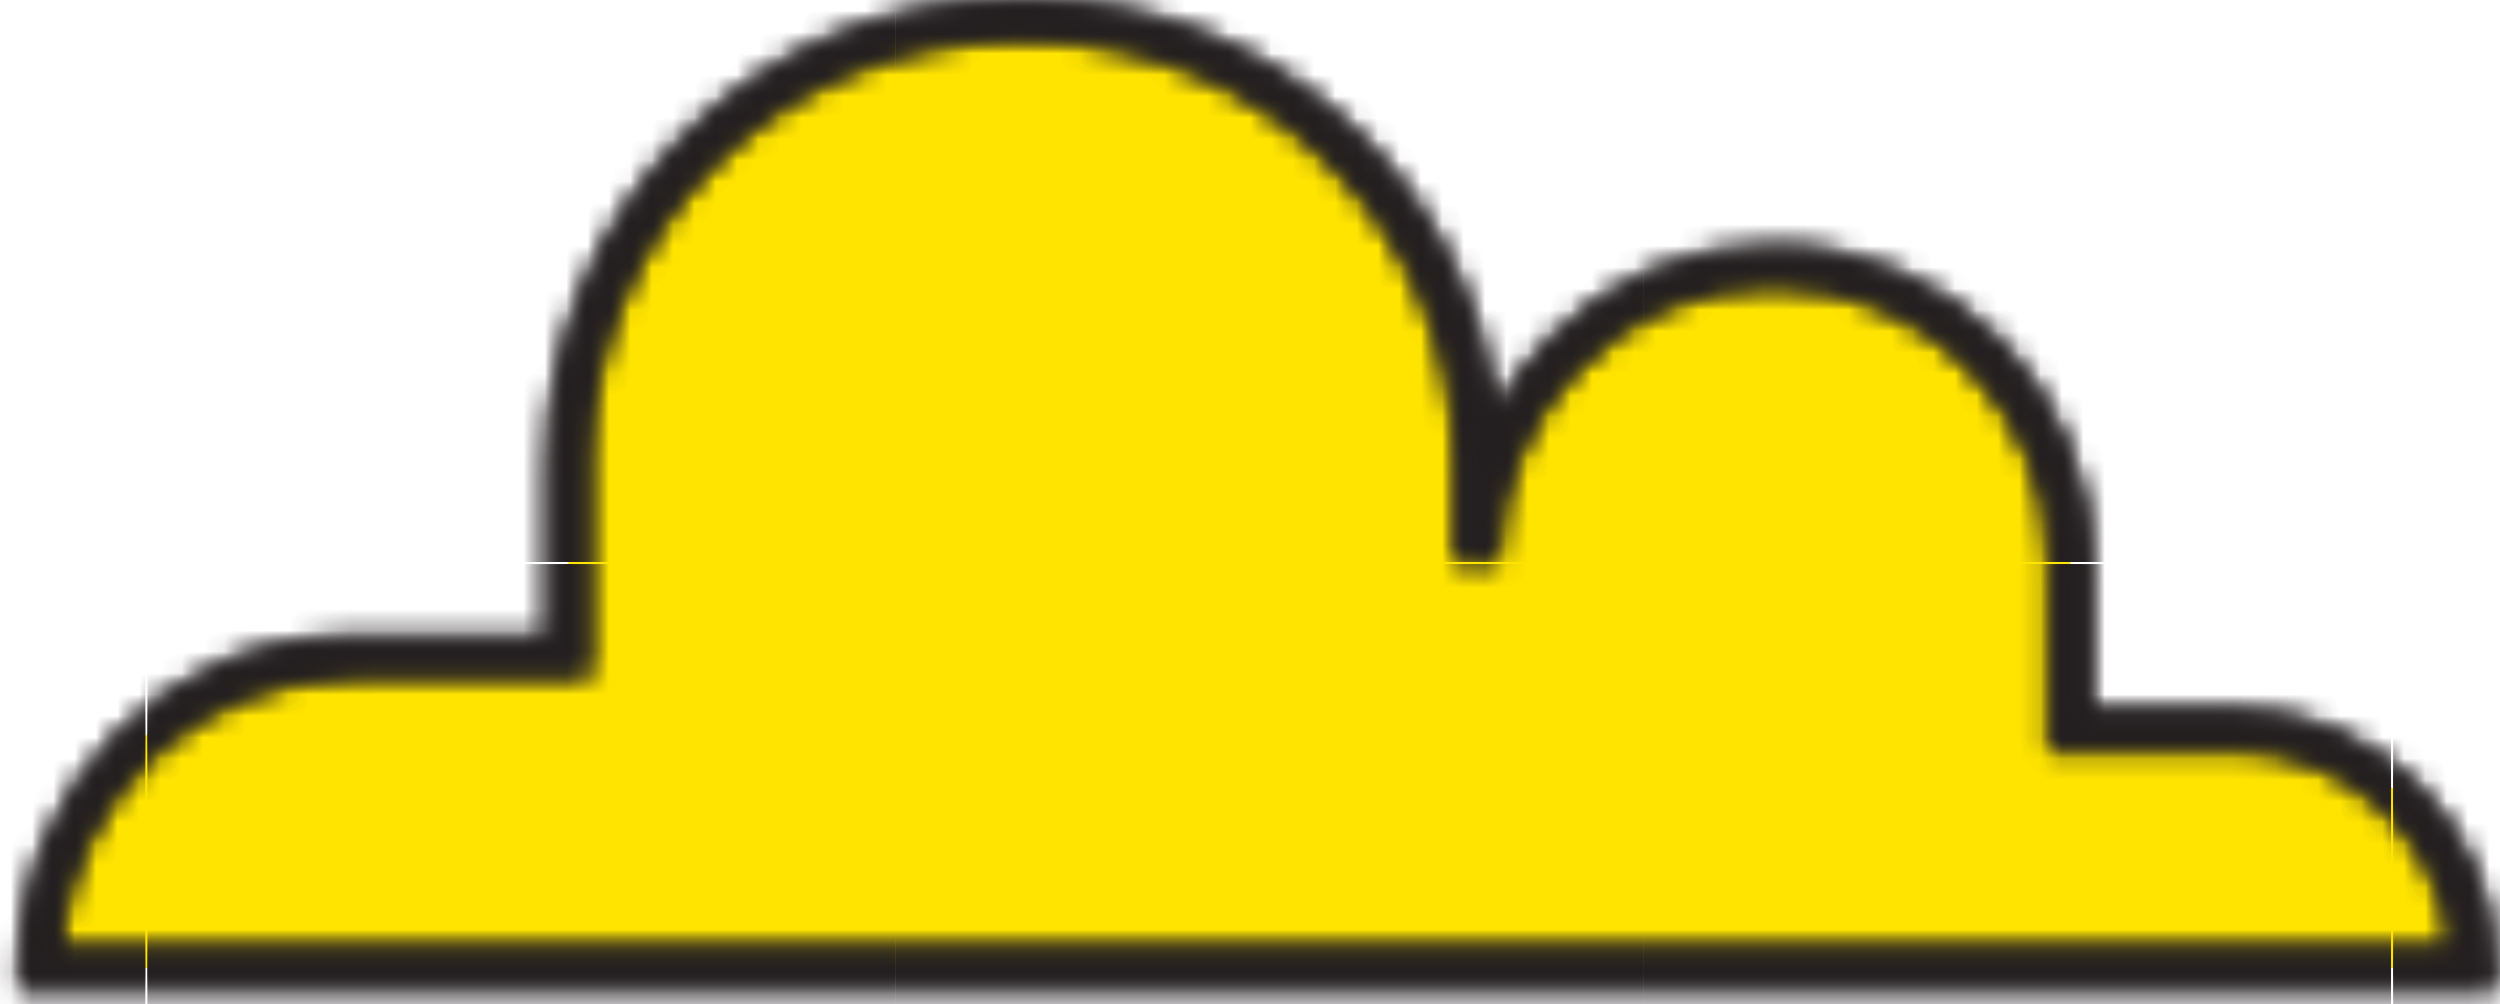 <svg width="117" height="47" viewBox="0 0 117 47" fill="none" xmlns="http://www.w3.org/2000/svg">
<path d="M115.8 45.3H1.9C1.9 37.3 8.4 30.8 16.4 30.8H26.6V21.8C26.6 10.3 35.9 1 47.4 1H48.3C59.8 1 69.1 10.3 69.1 21.8V26.3C69.1 18.6 75.3 12.4 83 12.4C90.7 12.4 96.9 18.6 96.9 26.3V34.1H104.6C110.7 34.1 115.8 39.1 115.8 45.3Z" fill="#FFE400"/>
<mask id="mask0_33_85591" style="mask-type:luminance" maskUnits="userSpaceOnUse" x="0" y="0" width="117" height="47">
<path d="M116.8 46.3H0.9V45.3C0.9 36.8 7.9 29.8 16.4 29.8H25.6V21.8C25.6 9.8 35.4 0 47.4 0H48.3C59.4 0 68.7 8.4 70 19.2C70.7 18 71.5 16.9 72.5 15.9C75.3 13.1 79 11.5 83 11.5C91.2 11.5 97.9 18.2 97.9 26.4V33.2H104.6C111.3 33.2 116.8 38.7 116.8 45.4V46.3V46.3ZM2.8 44.3H114.7C114.2 39.2 109.8 35.1 104.6 35.1H95.9V26.3C95.9 19.2 90.1 13.4 83 13.4C79.6 13.4 76.3 14.7 73.9 17.2C71.5 19.6 70.2 22.8 70.1 26.2V26.3H68.1V26.2V21.7C68.1 10.8 59.2 1.9 48.3 1.9H47.4C36.5 1.9 27.6 10.8 27.6 21.7V31.7H16.4C9.2 31.8 3.4 37.3 2.8 44.3Z" fill="white"/>
</mask>
<g mask="url(#mask0_33_85591)">
<path d="M147 -8.7H112V26.3H147V-8.7Z" fill="#231F20"/>
</g>
<mask id="mask1_33_85591" style="mask-type:luminance" maskUnits="userSpaceOnUse" x="0" y="0" width="117" height="47">
<path d="M116.8 46.3H0.9V45.3C0.9 36.8 7.9 29.8 16.4 29.8H25.6V21.8C25.6 9.8 35.4 0 47.4 0H48.3C59.4 0 68.7 8.4 70 19.2C70.7 18 71.5 16.9 72.5 15.9C75.3 13.1 79 11.5 83 11.5C91.2 11.5 97.9 18.2 97.9 26.4V33.2H104.6C111.3 33.2 116.8 38.7 116.8 45.4V46.3V46.3ZM2.8 44.3H114.7C114.2 39.2 109.8 35.1 104.6 35.1H95.9V26.3C95.9 19.2 90.1 13.4 83 13.4C79.6 13.4 76.3 14.7 73.9 17.2C71.5 19.6 70.2 22.8 70.1 26.2V26.3H68.1V26.2V21.7C68.1 10.8 59.2 1.9 48.3 1.9H47.4C36.5 1.9 27.6 10.8 27.6 21.7V31.7H16.4C9.2 31.8 3.4 37.3 2.8 44.3Z" fill="white"/>
</mask>
<g mask="url(#mask1_33_85591)">
<path d="M147 26.4H112V61.4H147V26.4Z" fill="#231F20"/>
</g>
<mask id="mask2_33_85591" style="mask-type:luminance" maskUnits="userSpaceOnUse" x="0" y="0" width="117" height="47">
<path d="M116.8 46.3H0.9V45.3C0.9 36.8 7.9 29.8 16.4 29.8H25.6V21.8C25.6 9.8 35.4 0 47.4 0H48.3C59.4 0 68.7 8.4 70 19.2C70.7 18 71.5 16.9 72.5 15.9C75.3 13.1 79 11.5 83 11.5C91.2 11.5 97.9 18.2 97.9 26.4V33.2H104.6C111.3 33.2 116.8 38.7 116.8 45.4V46.3V46.3ZM2.8 44.3H114.7C114.2 39.2 109.8 35.1 104.6 35.1H95.9V26.3C95.9 19.2 90.1 13.4 83 13.4C79.6 13.4 76.3 14.7 73.9 17.2C71.5 19.6 70.2 22.8 70.1 26.2V26.3H68.1V26.2V21.7C68.1 10.8 59.2 1.9 48.3 1.9H47.4C36.5 1.9 27.6 10.8 27.6 21.7V31.7H16.4C9.2 31.8 3.4 37.3 2.8 44.3Z" fill="white"/>
</mask>
<g mask="url(#mask2_33_85591)">
<path d="M111.9 -8.7H76.9V26.3H111.9V-8.7Z" fill="#231F20"/>
</g>
<mask id="mask3_33_85591" style="mask-type:luminance" maskUnits="userSpaceOnUse" x="0" y="0" width="117" height="47">
<path d="M116.8 46.3H0.9V45.3C0.9 36.8 7.9 29.8 16.4 29.8H25.6V21.8C25.6 9.8 35.4 0 47.4 0H48.3C59.4 0 68.7 8.4 70 19.2C70.7 18 71.5 16.9 72.5 15.9C75.3 13.1 79 11.5 83 11.5C91.2 11.5 97.9 18.2 97.9 26.4V33.2H104.6C111.3 33.2 116.8 38.7 116.8 45.4V46.3V46.3ZM2.8 44.3H114.7C114.2 39.2 109.8 35.1 104.6 35.1H95.9V26.3C95.9 19.2 90.1 13.4 83 13.4C79.6 13.4 76.3 14.7 73.9 17.2C71.5 19.6 70.2 22.8 70.1 26.2V26.3H68.1V26.2V21.7C68.1 10.8 59.2 1.9 48.3 1.9H47.4C36.5 1.9 27.6 10.8 27.6 21.7V31.7H16.4C9.2 31.8 3.4 37.3 2.8 44.3Z" fill="white"/>
</mask>
<g mask="url(#mask3_33_85591)">
<path d="M111.9 26.4H76.9V61.4H111.9V26.4Z" fill="#231F20"/>
</g>
<mask id="mask4_33_85591" style="mask-type:luminance" maskUnits="userSpaceOnUse" x="0" y="0" width="117" height="47">
<path d="M116.8 46.3H0.9V45.3C0.9 36.8 7.9 29.8 16.4 29.8H25.6V21.8C25.6 9.8 35.4 0 47.4 0H48.3C59.4 0 68.7 8.4 70 19.2C70.7 18 71.5 16.9 72.5 15.9C75.3 13.1 79 11.5 83 11.5C91.2 11.5 97.9 18.2 97.9 26.4V33.2H104.6C111.3 33.2 116.8 38.7 116.8 45.4V46.3V46.3ZM2.8 44.3H114.7C114.2 39.2 109.8 35.1 104.6 35.1H95.9V26.3C95.9 19.2 90.1 13.4 83 13.4C79.6 13.4 76.3 14.7 73.9 17.2C71.5 19.6 70.2 22.8 70.1 26.2V26.3H68.1V26.2V21.7C68.1 10.8 59.2 1.9 48.3 1.9H47.4C36.5 1.9 27.6 10.8 27.6 21.7V31.7H16.4C9.2 31.8 3.4 37.3 2.8 44.3Z" fill="white"/>
</mask>
<g mask="url(#mask4_33_85591)">
<path d="M76.9 -8.7H41.9V26.3H76.9V-8.7Z" fill="#231F20"/>
</g>
<mask id="mask5_33_85591" style="mask-type:luminance" maskUnits="userSpaceOnUse" x="0" y="0" width="117" height="47">
<path d="M116.8 46.3H0.9V45.3C0.9 36.8 7.9 29.8 16.4 29.8H25.6V21.8C25.6 9.8 35.4 0 47.4 0H48.3C59.4 0 68.7 8.4 70 19.2C70.7 18 71.5 16.9 72.5 15.9C75.3 13.1 79 11.5 83 11.5C91.2 11.5 97.9 18.2 97.9 26.4V33.2H104.6C111.3 33.2 116.8 38.7 116.8 45.4V46.3V46.3ZM2.8 44.3H114.7C114.2 39.2 109.8 35.1 104.6 35.1H95.9V26.3C95.9 19.2 90.1 13.4 83 13.4C79.6 13.4 76.3 14.7 73.9 17.2C71.5 19.6 70.2 22.8 70.1 26.2V26.3H68.1V26.2V21.7C68.1 10.8 59.2 1.9 48.3 1.9H47.4C36.5 1.9 27.6 10.8 27.6 21.7V31.7H16.4C9.2 31.8 3.4 37.3 2.8 44.3Z" fill="white"/>
</mask>
<g mask="url(#mask5_33_85591)">
<path d="M76.9 26.4H41.9V61.4H76.9V26.4Z" fill="#231F20"/>
</g>
<mask id="mask6_33_85591" style="mask-type:luminance" maskUnits="userSpaceOnUse" x="0" y="0" width="117" height="47">
<path d="M116.8 46.3H0.9V45.3C0.9 36.8 7.9 29.8 16.4 29.8H25.6V21.8C25.6 9.8 35.4 0 47.4 0H48.3C59.4 0 68.7 8.4 70 19.2C70.7 18 71.5 16.9 72.5 15.9C75.3 13.1 79 11.5 83 11.5C91.2 11.5 97.9 18.2 97.9 26.4V33.2H104.6C111.3 33.2 116.8 38.7 116.8 45.4V46.3V46.3ZM2.8 44.3H114.7C114.2 39.2 109.8 35.1 104.6 35.1H95.9V26.3C95.9 19.2 90.1 13.4 83 13.4C79.6 13.4 76.3 14.7 73.9 17.2C71.5 19.6 70.2 22.8 70.1 26.2V26.3H68.1V26.2V21.7C68.1 10.8 59.2 1.9 48.3 1.9H47.4C36.5 1.9 27.6 10.8 27.6 21.7V31.7H16.4C9.2 31.8 3.4 37.3 2.8 44.3Z" fill="white"/>
</mask>
<g mask="url(#mask6_33_85591)">
<path d="M41.9 -8.7H6.9V26.3H41.9V-8.7Z" fill="#231F20"/>
</g>
<mask id="mask7_33_85591" style="mask-type:luminance" maskUnits="userSpaceOnUse" x="0" y="0" width="117" height="47">
<path d="M116.8 46.3H0.9V45.3C0.9 36.8 7.9 29.8 16.4 29.8H25.6V21.8C25.6 9.8 35.4 0 47.4 0H48.3C59.4 0 68.7 8.4 70 19.2C70.7 18 71.5 16.9 72.5 15.9C75.3 13.1 79 11.5 83 11.5C91.2 11.5 97.9 18.2 97.9 26.4V33.2H104.6C111.3 33.2 116.8 38.7 116.8 45.4V46.3V46.3ZM2.8 44.3H114.7C114.2 39.2 109.8 35.1 104.6 35.1H95.9V26.3C95.9 19.2 90.1 13.4 83 13.4C79.6 13.4 76.3 14.7 73.9 17.2C71.5 19.6 70.2 22.8 70.1 26.2V26.3H68.1V26.2V21.7C68.1 10.8 59.2 1.9 48.3 1.9H47.4C36.5 1.9 27.6 10.8 27.6 21.7V31.7H16.4C9.2 31.8 3.4 37.3 2.8 44.3Z" fill="white"/>
</mask>
<g mask="url(#mask7_33_85591)">
<path d="M41.9 26.4H6.9V61.4H41.9V26.4Z" fill="#231F20"/>
</g>
<mask id="mask8_33_85591" style="mask-type:luminance" maskUnits="userSpaceOnUse" x="0" y="0" width="117" height="47">
<path d="M116.8 46.3H0.9V45.3C0.9 36.8 7.9 29.8 16.4 29.8H25.6V21.8C25.6 9.8 35.4 0 47.4 0H48.3C59.4 0 68.7 8.4 70 19.2C70.7 18 71.5 16.9 72.5 15.9C75.3 13.1 79 11.5 83 11.5C91.2 11.5 97.9 18.2 97.9 26.4V33.2H104.6C111.3 33.2 116.8 38.7 116.8 45.4V46.3V46.3ZM2.8 44.3H114.7C114.2 39.2 109.8 35.1 104.6 35.1H95.9V26.3C95.9 19.2 90.1 13.4 83 13.4C79.6 13.4 76.3 14.7 73.9 17.2C71.5 19.6 70.2 22.8 70.1 26.2V26.3H68.1V26.2V21.7C68.1 10.8 59.2 1.9 48.3 1.9H47.4C36.5 1.9 27.6 10.8 27.6 21.7V31.7H16.4C9.2 31.8 3.4 37.3 2.8 44.3Z" fill="white"/>
</mask>
<g mask="url(#mask8_33_85591)">
<path d="M6.8 -8.7H-28.2V26.3H6.8V-8.7Z" fill="#231F20"/>
</g>
<mask id="mask9_33_85591" style="mask-type:luminance" maskUnits="userSpaceOnUse" x="0" y="0" width="117" height="47">
<path d="M116.8 46.3H0.9V45.3C0.9 36.8 7.9 29.8 16.4 29.8H25.6V21.8C25.6 9.8 35.4 0 47.4 0H48.3C59.4 0 68.7 8.4 70 19.2C70.7 18 71.5 16.9 72.5 15.9C75.3 13.1 79 11.5 83 11.5C91.2 11.5 97.9 18.2 97.9 26.4V33.2H104.6C111.3 33.2 116.8 38.7 116.8 45.4V46.3V46.3ZM2.8 44.3H114.7C114.2 39.2 109.8 35.1 104.6 35.1H95.9V26.3C95.9 19.2 90.1 13.4 83 13.4C79.6 13.4 76.3 14.7 73.9 17.2C71.5 19.6 70.2 22.8 70.1 26.2V26.3H68.1V26.2V21.7C68.1 10.8 59.2 1.9 48.3 1.9H47.4C36.5 1.9 27.6 10.8 27.6 21.7V31.7H16.4C9.2 31.8 3.4 37.3 2.8 44.3Z" fill="white"/>
</mask>
<g mask="url(#mask9_33_85591)">
<path d="M6.8 26.4H-28.2V61.4H6.8V26.4Z" fill="#231F20"/>
</g>
<mask id="mask10_33_85591" style="mask-type:luminance" maskUnits="userSpaceOnUse" x="0" y="0" width="117" height="47">
<path d="M116.8 46.3H0.9V45.3C0.9 36.8 7.9 29.8 16.4 29.8H25.6V21.8C25.6 9.8 35.4 0 47.4 0H48.3C59.4 0 68.7 8.4 70 19.2C70.7 18 71.5 16.9 72.5 15.9C75.3 13.1 79 11.5 83 11.5C91.2 11.5 97.9 18.2 97.9 26.4V33.2H104.6C111.3 33.2 116.8 38.7 116.8 45.4V46.3V46.3ZM2.8 44.3H114.7C114.2 39.2 109.8 35.1 104.6 35.1H95.9V26.3C95.9 19.2 90.1 13.4 83 13.4C79.6 13.4 76.3 14.7 73.9 17.2C71.5 19.6 70.2 22.8 70.1 26.2V26.3H68.1V26.2V21.7C68.1 10.8 59.2 1.9 48.3 1.9H47.4C36.5 1.9 27.6 10.8 27.6 21.7V31.7H16.4C9.2 31.8 3.4 37.3 2.8 44.3Z" fill="white"/>
</mask>
<g mask="url(#mask10_33_85591)">
<path d="M147 -8.7H112V26.3H147V-8.7Z" fill="#231F20"/>
</g>
<mask id="mask11_33_85591" style="mask-type:luminance" maskUnits="userSpaceOnUse" x="0" y="0" width="117" height="47">
<path d="M116.8 46.3H0.9V45.3C0.9 36.8 7.9 29.8 16.4 29.8H25.6V21.8C25.6 9.8 35.4 0 47.4 0H48.3C59.4 0 68.7 8.4 70 19.2C70.7 18 71.5 16.9 72.5 15.9C75.3 13.1 79 11.5 83 11.5C91.2 11.5 97.9 18.2 97.9 26.4V33.2H104.6C111.3 33.2 116.8 38.7 116.8 45.4V46.3V46.3ZM2.8 44.3H114.7C114.2 39.2 109.8 35.1 104.6 35.1H95.9V26.3C95.9 19.2 90.1 13.4 83 13.4C79.6 13.4 76.3 14.7 73.9 17.2C71.5 19.6 70.2 22.8 70.1 26.2V26.3H68.1V26.2V21.7C68.1 10.8 59.2 1.9 48.3 1.9H47.4C36.5 1.9 27.6 10.8 27.6 21.7V31.7H16.4C9.2 31.8 3.4 37.3 2.8 44.3Z" fill="white"/>
</mask>
<g mask="url(#mask11_33_85591)">
<path d="M147 26.4H112V61.4H147V26.4Z" fill="#231F20"/>
</g>
<mask id="mask12_33_85591" style="mask-type:luminance" maskUnits="userSpaceOnUse" x="0" y="0" width="117" height="47">
<path d="M116.8 46.3H0.9V45.3C0.9 36.8 7.9 29.8 16.4 29.8H25.6V21.8C25.6 9.8 35.4 0 47.4 0H48.3C59.4 0 68.7 8.4 70 19.2C70.7 18 71.5 16.9 72.5 15.9C75.3 13.1 79 11.5 83 11.5C91.2 11.5 97.9 18.2 97.9 26.4V33.2H104.6C111.3 33.2 116.8 38.7 116.8 45.4V46.3V46.3ZM2.8 44.3H114.7C114.2 39.2 109.8 35.1 104.6 35.1H95.9V26.3C95.9 19.2 90.1 13.4 83 13.4C79.6 13.4 76.3 14.7 73.9 17.2C71.5 19.6 70.2 22.8 70.1 26.2V26.3H68.1V26.2V21.7C68.1 10.8 59.2 1.9 48.3 1.9H47.4C36.5 1.9 27.6 10.8 27.6 21.7V31.7H16.4C9.2 31.8 3.4 37.3 2.8 44.3Z" fill="white"/>
</mask>
<g mask="url(#mask12_33_85591)">
<path d="M111.9 -8.7H76.9V26.3H111.9V-8.7Z" fill="#231F20"/>
</g>
<mask id="mask13_33_85591" style="mask-type:luminance" maskUnits="userSpaceOnUse" x="0" y="0" width="117" height="47">
<path d="M116.8 46.3H0.9V45.3C0.9 36.8 7.9 29.8 16.4 29.8H25.6V21.8C25.6 9.8 35.4 0 47.4 0H48.3C59.4 0 68.7 8.4 70 19.2C70.7 18 71.5 16.9 72.5 15.9C75.3 13.1 79 11.5 83 11.5C91.2 11.5 97.9 18.2 97.9 26.4V33.2H104.6C111.3 33.2 116.8 38.7 116.8 45.4V46.3V46.3ZM2.8 44.3H114.7C114.2 39.2 109.8 35.1 104.6 35.1H95.9V26.3C95.9 19.2 90.1 13.4 83 13.4C79.6 13.4 76.3 14.7 73.9 17.2C71.5 19.6 70.2 22.8 70.1 26.2V26.3H68.1V26.2V21.7C68.1 10.8 59.2 1.9 48.3 1.9H47.4C36.5 1.9 27.6 10.8 27.6 21.7V31.7H16.4C9.2 31.8 3.4 37.3 2.8 44.3Z" fill="white"/>
</mask>
<g mask="url(#mask13_33_85591)">
<path d="M111.9 26.4H76.9V61.4H111.9V26.4Z" fill="#231F20"/>
</g>
<mask id="mask14_33_85591" style="mask-type:luminance" maskUnits="userSpaceOnUse" x="0" y="0" width="117" height="47">
<path d="M116.8 46.3H0.9V45.3C0.9 36.8 7.9 29.8 16.4 29.8H25.6V21.8C25.6 9.8 35.4 0 47.4 0H48.3C59.4 0 68.7 8.4 70 19.2C70.7 18 71.5 16.9 72.5 15.9C75.3 13.1 79 11.5 83 11.5C91.2 11.5 97.9 18.2 97.9 26.4V33.2H104.6C111.3 33.2 116.8 38.7 116.8 45.4V46.3V46.3ZM2.8 44.3H114.7C114.2 39.2 109.8 35.1 104.6 35.1H95.9V26.3C95.9 19.2 90.1 13.4 83 13.4C79.6 13.4 76.3 14.7 73.9 17.2C71.5 19.6 70.2 22.8 70.1 26.2V26.3H68.1V26.2V21.7C68.1 10.8 59.2 1.9 48.3 1.9H47.4C36.5 1.9 27.6 10.8 27.6 21.7V31.7H16.4C9.2 31.8 3.4 37.3 2.8 44.3Z" fill="white"/>
</mask>
<g mask="url(#mask14_33_85591)">
<path d="M76.9 -8.7H41.9V26.3H76.9V-8.7Z" fill="#231F20"/>
</g>
<mask id="mask15_33_85591" style="mask-type:luminance" maskUnits="userSpaceOnUse" x="0" y="0" width="117" height="47">
<path d="M116.8 46.3H0.9V45.3C0.9 36.8 7.9 29.8 16.4 29.8H25.6V21.8C25.6 9.8 35.4 0 47.4 0H48.3C59.4 0 68.7 8.4 70 19.2C70.7 18 71.5 16.9 72.5 15.9C75.3 13.1 79 11.5 83 11.5C91.2 11.5 97.9 18.2 97.9 26.4V33.2H104.6C111.3 33.2 116.8 38.7 116.8 45.4V46.3V46.3ZM2.8 44.3H114.7C114.2 39.2 109.8 35.1 104.6 35.1H95.9V26.3C95.9 19.2 90.1 13.4 83 13.4C79.6 13.4 76.3 14.7 73.9 17.2C71.5 19.6 70.2 22.8 70.1 26.2V26.3H68.1V26.2V21.7C68.1 10.8 59.2 1.9 48.3 1.9H47.4C36.5 1.9 27.6 10.8 27.6 21.7V31.7H16.4C9.2 31.8 3.4 37.3 2.8 44.3Z" fill="white"/>
</mask>
<g mask="url(#mask15_33_85591)">
<path d="M76.9 26.4H41.9V61.4H76.9V26.4Z" fill="#231F20"/>
</g>
<mask id="mask16_33_85591" style="mask-type:luminance" maskUnits="userSpaceOnUse" x="0" y="0" width="117" height="47">
<path d="M116.8 46.3H0.9V45.3C0.9 36.8 7.9 29.8 16.4 29.8H25.6V21.8C25.6 9.8 35.4 0 47.4 0H48.3C59.4 0 68.7 8.4 70 19.2C70.7 18 71.5 16.9 72.5 15.9C75.3 13.1 79 11.5 83 11.5C91.2 11.5 97.9 18.2 97.9 26.4V33.2H104.6C111.3 33.2 116.8 38.7 116.8 45.4V46.3V46.3ZM2.8 44.3H114.7C114.2 39.2 109.8 35.1 104.6 35.1H95.9V26.3C95.9 19.2 90.1 13.4 83 13.4C79.6 13.4 76.3 14.7 73.9 17.2C71.5 19.6 70.2 22.8 70.1 26.2V26.3H68.1V26.2V21.7C68.1 10.8 59.2 1.9 48.3 1.9H47.4C36.5 1.9 27.6 10.8 27.6 21.7V31.7H16.4C9.2 31.8 3.4 37.3 2.8 44.3Z" fill="white"/>
</mask>
<g mask="url(#mask16_33_85591)">
<path d="M41.9 -8.7H6.9V26.3H41.9V-8.7Z" fill="#231F20"/>
</g>
<mask id="mask17_33_85591" style="mask-type:luminance" maskUnits="userSpaceOnUse" x="0" y="0" width="117" height="47">
<path d="M116.8 46.3H0.9V45.3C0.9 36.8 7.9 29.8 16.4 29.8H25.6V21.8C25.6 9.8 35.4 0 47.4 0H48.3C59.4 0 68.7 8.4 70 19.2C70.7 18 71.5 16.9 72.5 15.9C75.3 13.1 79 11.5 83 11.5C91.2 11.5 97.9 18.2 97.9 26.4V33.2H104.6C111.3 33.2 116.8 38.7 116.8 45.4V46.3V46.3ZM2.8 44.3H114.7C114.2 39.2 109.8 35.1 104.6 35.1H95.9V26.3C95.9 19.2 90.1 13.4 83 13.4C79.6 13.4 76.3 14.7 73.9 17.2C71.5 19.6 70.2 22.8 70.1 26.2V26.3H68.1V26.2V21.7C68.1 10.8 59.2 1.9 48.3 1.9H47.4C36.5 1.9 27.6 10.8 27.6 21.7V31.7H16.4C9.2 31.8 3.4 37.3 2.8 44.3Z" fill="white"/>
</mask>
<g mask="url(#mask17_33_85591)">
<path d="M41.9 26.4H6.9V61.4H41.9V26.4Z" fill="#231F20"/>
</g>
<mask id="mask18_33_85591" style="mask-type:luminance" maskUnits="userSpaceOnUse" x="0" y="0" width="117" height="47">
<path d="M116.8 46.3H0.9V45.3C0.9 36.8 7.9 29.8 16.4 29.8H25.6V21.8C25.6 9.8 35.4 0 47.4 0H48.3C59.4 0 68.7 8.4 70 19.2C70.7 18 71.5 16.9 72.5 15.9C75.3 13.1 79 11.5 83 11.5C91.2 11.5 97.9 18.2 97.9 26.4V33.2H104.6C111.3 33.2 116.8 38.7 116.8 45.4V46.3V46.3ZM2.8 44.3H114.7C114.2 39.2 109.8 35.1 104.6 35.1H95.9V26.3C95.9 19.2 90.1 13.4 83 13.4C79.6 13.4 76.3 14.7 73.9 17.2C71.5 19.6 70.2 22.8 70.1 26.2V26.3H68.1V26.2V21.7C68.1 10.8 59.2 1.9 48.3 1.9H47.4C36.5 1.9 27.6 10.8 27.6 21.7V31.7H16.4C9.2 31.8 3.4 37.3 2.8 44.3Z" fill="white"/>
</mask>
<g mask="url(#mask18_33_85591)">
<path d="M6.8 -8.7H-28.2V26.3H6.8V-8.7Z" fill="#231F20"/>
</g>
<mask id="mask19_33_85591" style="mask-type:luminance" maskUnits="userSpaceOnUse" x="0" y="0" width="117" height="47">
<path d="M116.8 46.3H0.9V45.3C0.9 36.8 7.9 29.8 16.4 29.8H25.6V21.8C25.6 9.8 35.4 0 47.4 0H48.3C59.4 0 68.7 8.4 70 19.2C70.7 18 71.5 16.9 72.5 15.9C75.3 13.1 79 11.5 83 11.5C91.2 11.5 97.9 18.2 97.9 26.4V33.2H104.6C111.3 33.2 116.8 38.7 116.8 45.4V46.3V46.3ZM2.8 44.3H114.7C114.2 39.2 109.8 35.1 104.6 35.1H95.9V26.3C95.9 19.2 90.1 13.4 83 13.4C79.6 13.4 76.3 14.7 73.9 17.2C71.5 19.6 70.2 22.8 70.1 26.2V26.3H68.1V26.2V21.7C68.1 10.8 59.2 1.9 48.3 1.9H47.4C36.5 1.9 27.6 10.8 27.6 21.7V31.7H16.4C9.2 31.8 3.4 37.3 2.8 44.3Z" fill="white"/>
</mask>
<g mask="url(#mask19_33_85591)">
<path d="M6.8 26.4H-28.2V61.4H6.8V26.4Z" fill="#231F20"/>
</g>
</svg>

